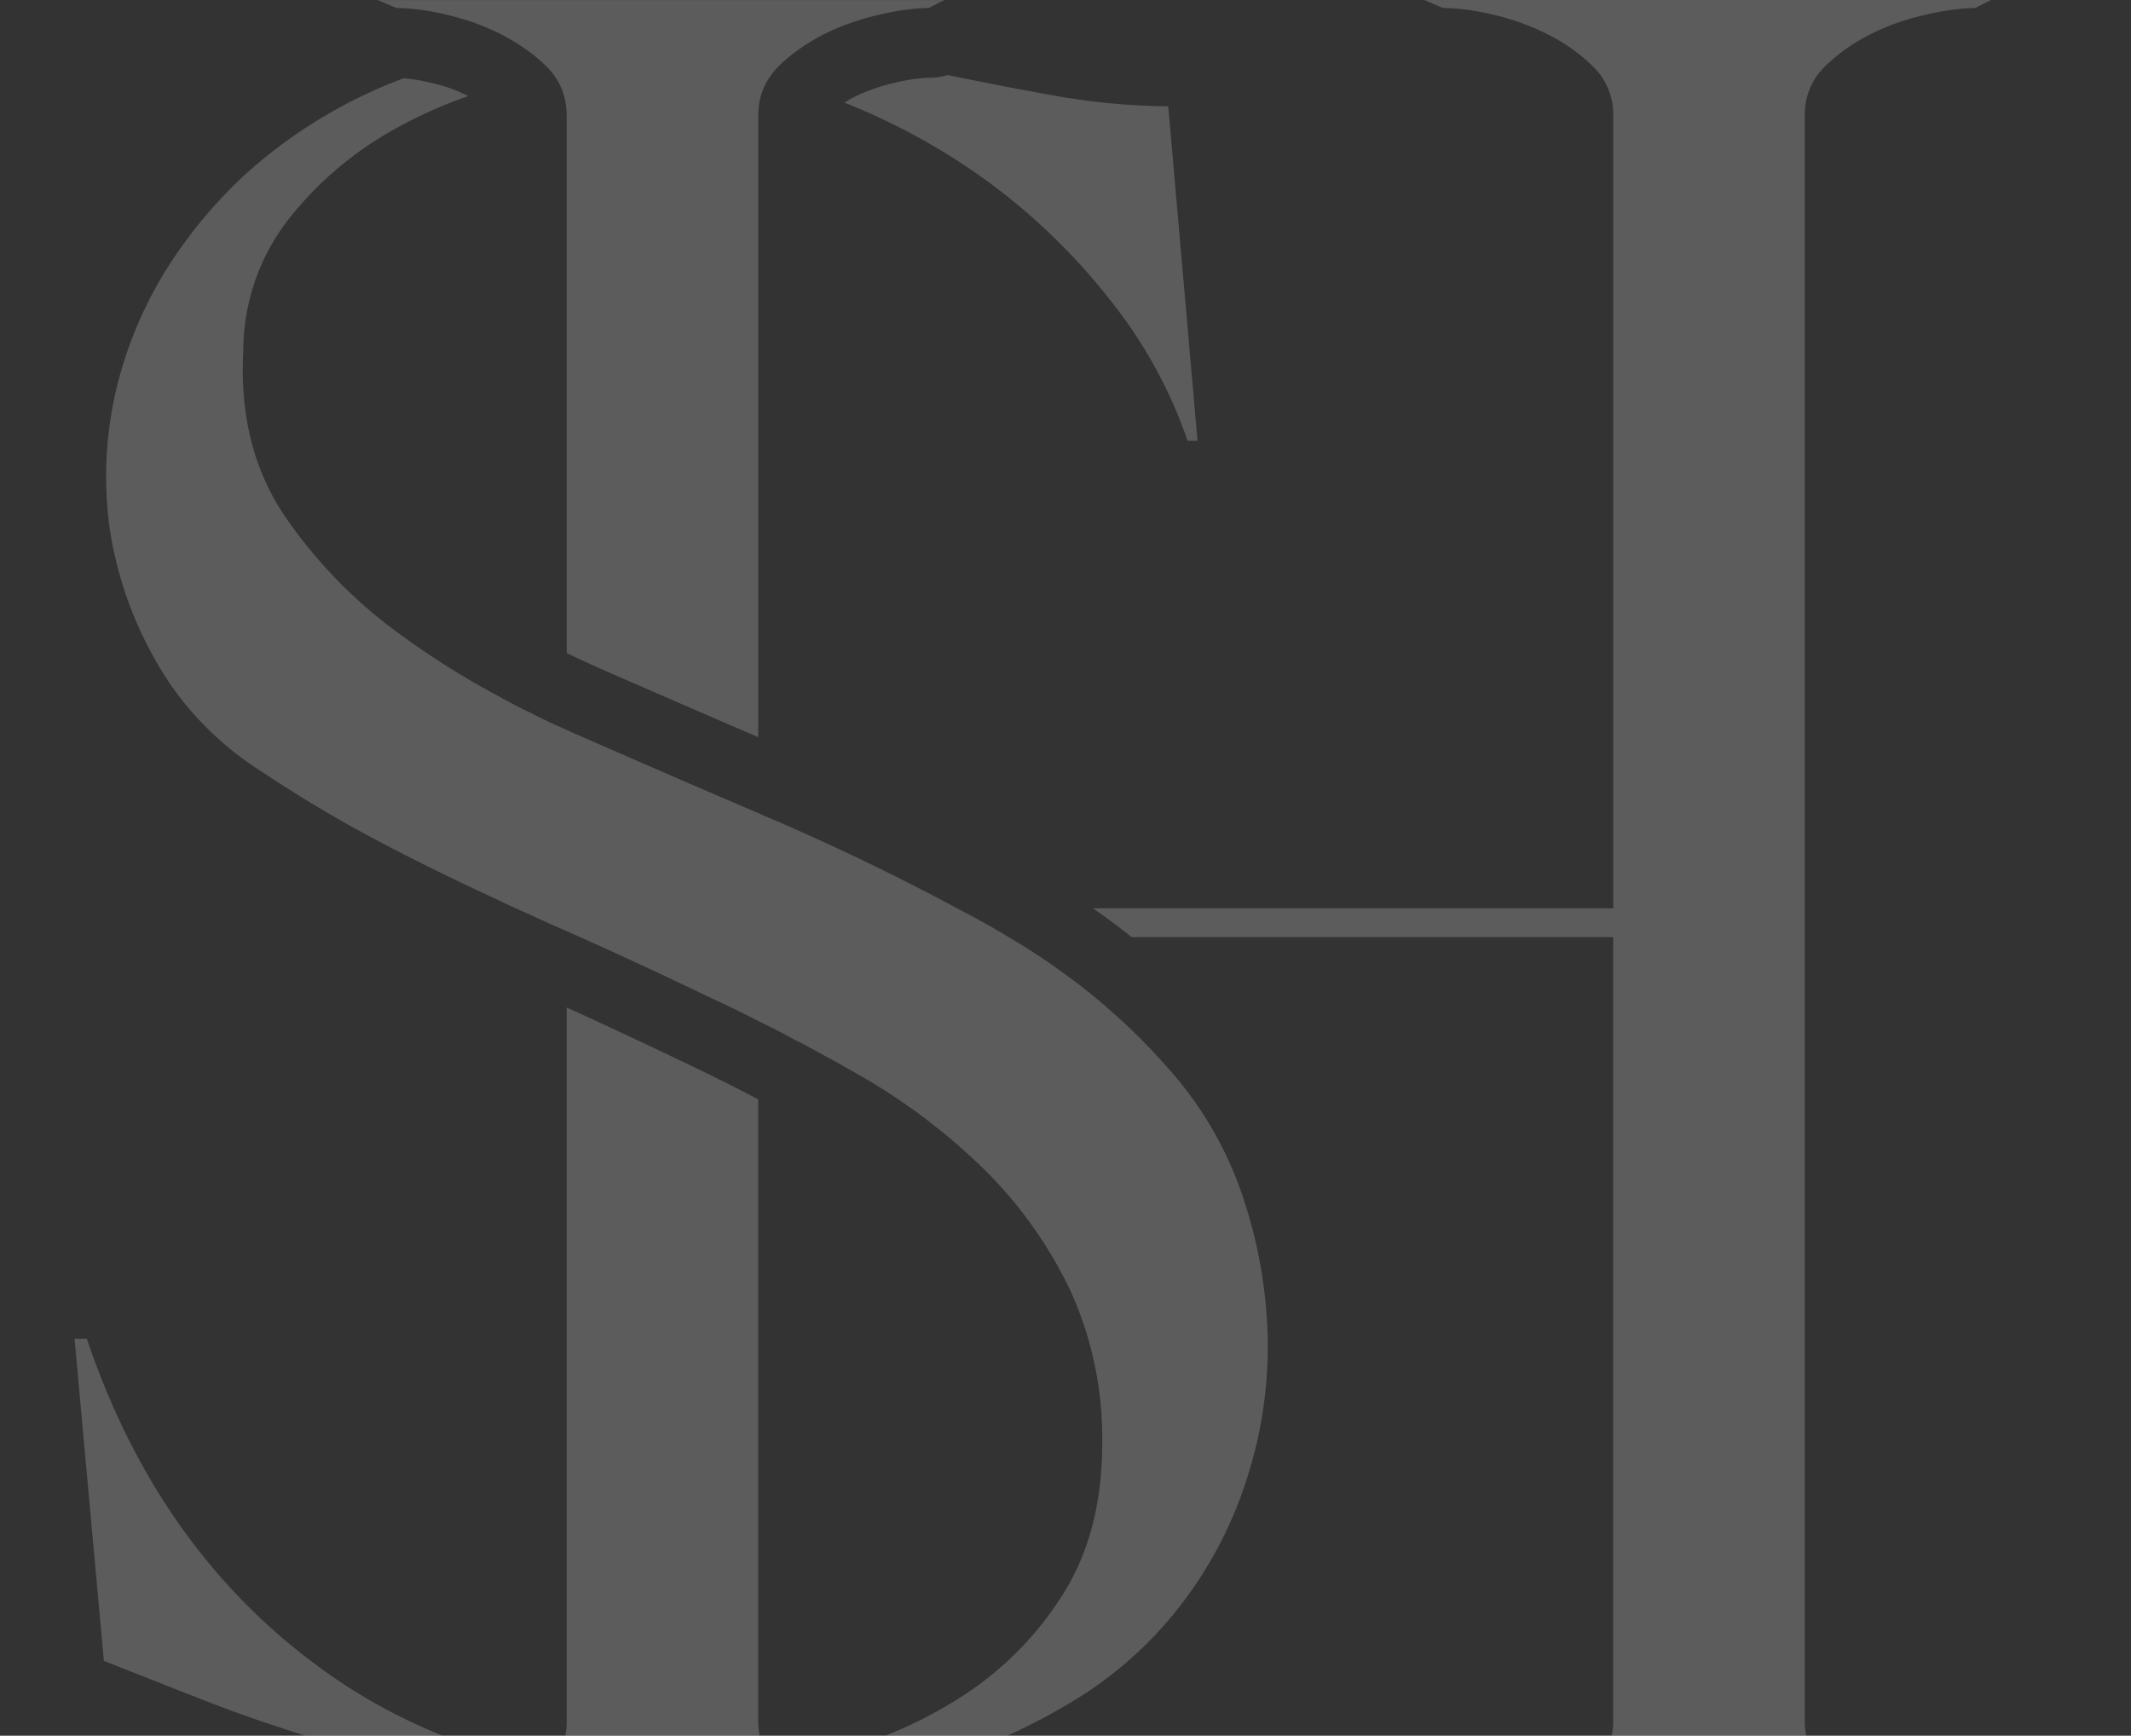 <?xml version="1.0" encoding="UTF-8"?>
<svg xmlns="http://www.w3.org/2000/svg" xmlns:xlink="http://www.w3.org/1999/xlink" id="Component_1_1" data-name="Component 1 – 1" width="259" height="211" viewBox="0 0 259 211">
  <rect x="0" y="0" width="259" height="211" fill="#333333" stroke="none"/>
  <defs>
    <clipPath id="clip-path">
      <rect id="Rectangle_342" data-name="Rectangle 342" width="259" height="211" transform="translate(1298 1854)" fill="#fff" stroke="#707070" stroke-width="1"></rect>
    </clipPath>
  </defs>
  <g id="Mask_Group_36" data-name="Mask Group 36" transform="translate(-1298 -1854)" opacity="0.202" clip-path="url(#clip-path)" style="isolation: isolate">
    <g id="Layer_1-2" transform="translate(1307.06 1854)">
      <g id="Group_10">
        <path id="Path_33" d="M180.038,57.951a56.986,56.986,0,0,0-9.483-17.2,75.67,75.67,0,0,0-15.111-14.543,79.382,79.382,0,0,0-17.113-9.368,14.03,14.03,0,0,1,1.319-.744,22.253,22.253,0,0,1,4.85-1.678,21.03,21.03,0,0,1,4.1-.6,7.2,7.2,0,0,0,2.273-.331c4.4.9,8.678,1.738,12.866,2.482a81.7,81.7,0,0,0,13.948,1.319l3.558,40.66h-1.2Z" transform="translate(-44.76 -4.365)" fill="#fff"></path>
        <path id="Path_34" d="M144.833,182.591a49.673,49.673,0,0,1-7.42,15.558,47.713,47.713,0,0,1-12.595,12.176,72.758,72.758,0,0,1-15.855,7.691c-.629.21-1.224.419-1.853.6a5.711,5.711,0,0,0-1.434-.149,20.771,20.771,0,0,1-4.072-.6,19.126,19.126,0,0,1-4.072-1.285,53.61,53.61,0,0,0,12.149-5.8A40.209,40.209,0,0,0,122.01,198.3c3.145-5.026,4.728-11.127,4.728-18.25a43.258,43.258,0,0,0-3.829-18.52,52.321,52.321,0,0,0-10.383-14.692,74.772,74.772,0,0,0-15.287-11.58c-1.258-.717-2.516-1.434-3.8-2.124-1.407-.778-2.814-1.556-4.248-2.273-1.407-.778-2.814-1.495-4.248-2.185-1.948-1.015-3.95-1.975-5.953-2.9-5.533-2.665-11.31-5.357-17.323-8.016-.656-.3-1.285-.568-1.948-.866-.778-.331-1.556-.69-2.307-1.048-1.434-.629-2.841-1.285-4.248-1.948-4.309-2-8.469-4.011-12.446-6.074a162.314,162.314,0,0,1-16.16-9.483A38.63,38.63,0,0,1,13.728,88.1a46.345,46.345,0,0,1-7.576-19A46.105,46.105,0,0,1,7.2,50.729a49.308,49.308,0,0,1,7.867-16.484A54.824,54.824,0,0,1,27.663,21.649,60.116,60.116,0,0,1,41.813,14.08a17.62,17.62,0,0,1,3.294.541,18.1,18.1,0,0,1,4.579,1.617,55.287,55.287,0,0,0-9.571,4.37,42.649,42.649,0,0,0-12.446,10.83,26.171,26.171,0,0,0-5.323,15.74c-.419,7.718,1.224,14.333,4.877,19.867a58.4,58.4,0,0,0,14.692,14.99,97.19,97.19,0,0,0,11.249,7.035c1.38.778,2.78,1.529,4.248,2.212,1.38.717,2.78,1.38,4.248,2,.419.21.866.419,1.319.6,7.15,3.139,14.448,6.311,21.963,9.517.778.331,1.556.69,2.367,1.015.629.271,1.258.568,1.887.839,3.977,1.765,7.9,3.592,11.7,5.479,2.78,1.38,5.506,2.78,8.2,4.248q2.2,1.126,4.309,2.334c.656.386,1.319.751,1.975,1.17a74.869,74.869,0,0,1,6.494,4.248,68.228,68.228,0,0,1,5.384,4.248,73.894,73.894,0,0,1,7.211,7.123,44.474,44.474,0,0,1,8.915,14.665,57.932,57.932,0,0,1,3.409,16.782,52.415,52.415,0,0,1-1.948,17.053" transform="translate(-1.837 -4.556)" fill="#fff"></path>
        <path id="Path_35" d="M47.336,289.813a21.062,21.062,0,0,1-4.072,1.373,19.866,19.866,0,0,1-4.187.568,5.314,5.314,0,0,0-.656.027c-2.063-.541-4.072-1.076-6.074-1.644-6.135-1.793-11.7-3.653-16.755-5.655-5.06-1.975-9.037-3.558-12.027-4.728L0,240.59H1.495q8.3,24.635,26.84,38.867a67.757,67.757,0,0,0,19,10.356" transform="translate(0 -77.849)" fill="#fff"></path>
        <path id="Path_36" d="M290.227,222.408l1.914.961H223.234l2.246-.961a27.155,27.155,0,0,0,6.04-.8,28.819,28.819,0,0,0,6.7-2.395,19.086,19.086,0,0,0,5.594-4.126,8.273,8.273,0,0,0,2.395-5.743V113.916H187.688c-1.529-1.2-3.085-2.395-4.728-3.5h63.252V14.063a8.1,8.1,0,0,0-2.395-5.925,21.7,21.7,0,0,0-5.594-3.977,29.019,29.019,0,0,0-6.7-2.395,27.156,27.156,0,0,0-6.04-.8L223.234,0h68.907l-1.914.961a29.275,29.275,0,0,0-5.892.8,28.329,28.329,0,0,0-6.852,2.395,22.323,22.323,0,0,0-5.594,3.977,8.1,8.1,0,0,0-2.395,5.925v195.27a8.244,8.244,0,0,0,2.395,5.743,19.514,19.514,0,0,0,5.594,4.126,28.621,28.621,0,0,0,6.852,2.395,29.408,29.408,0,0,0,5.892.8" transform="translate(-59.202 0)" fill="#fff"></path>
        <path id="Path_37" d="M123.364,281.949H54.45l1.617-.69.629-.271a27.97,27.97,0,0,0,6.04-.8,35.7,35.7,0,0,0,3.443-.988h.027a31.13,31.13,0,0,0,3.233-1.407A18.448,18.448,0,0,0,72.368,276a19.839,19.839,0,0,0,2.665-2.334,2,2,0,0,0,.331-.386,8.187,8.187,0,0,0,1.948-3.977,6.715,6.715,0,0,0,.122-1.38V181.06q7.092,3.227,13.643,6.372c3.294,1.556,6.494,3.145,9.632,4.789v75.7a6.65,6.65,0,0,0,.122,1.319,8.269,8.269,0,0,0,1.887,3.977q.183.233.386.446a18.058,18.058,0,0,0,3.051,2.6A16.682,16.682,0,0,0,108.7,277.8a26.8,26.8,0,0,0,4.309,1.7,23.519,23.519,0,0,0,2.543.69,29.408,29.408,0,0,0,5.892.8l1.2.6.717.358Z" transform="translate(-17.619 -58.587)" fill="#fff"></path>
        <path id="Path_38" d="M123.364,0,122.8.271l-1.346.69a29.275,29.275,0,0,0-5.892.8,26.192,26.192,0,0,0-3.112.866,26.789,26.789,0,0,0-3.741,1.529A24.045,24.045,0,0,0,105.953,5.8a19.17,19.17,0,0,0-2.841,2.334A8.259,8.259,0,0,0,102,9.544a7.777,7.777,0,0,0-1.258,4.072,1.981,1.981,0,0,0-.027.446v75.55c-6.555-2.814-12.656-5.479-18.554-8.049-1.617-.717-3.2-1.434-4.728-2.185V14.063a9.627,9.627,0,0,0-.061-1.015A7.776,7.776,0,0,0,75.791,9.01a8.3,8.3,0,0,0-.751-.866,18.831,18.831,0,0,0-2.963-2.422,26.347,26.347,0,0,0-2.631-1.556,28.285,28.285,0,0,0-3.619-1.529c-1.015-.331-2.036-.629-3.084-.866A27.215,27.215,0,0,0,56.7.967L56.513.879,54.45.007h68.907Z" transform="translate(-17.619)" fill="#fff"></path>
      </g>
    </g>
  </g>
</svg>
